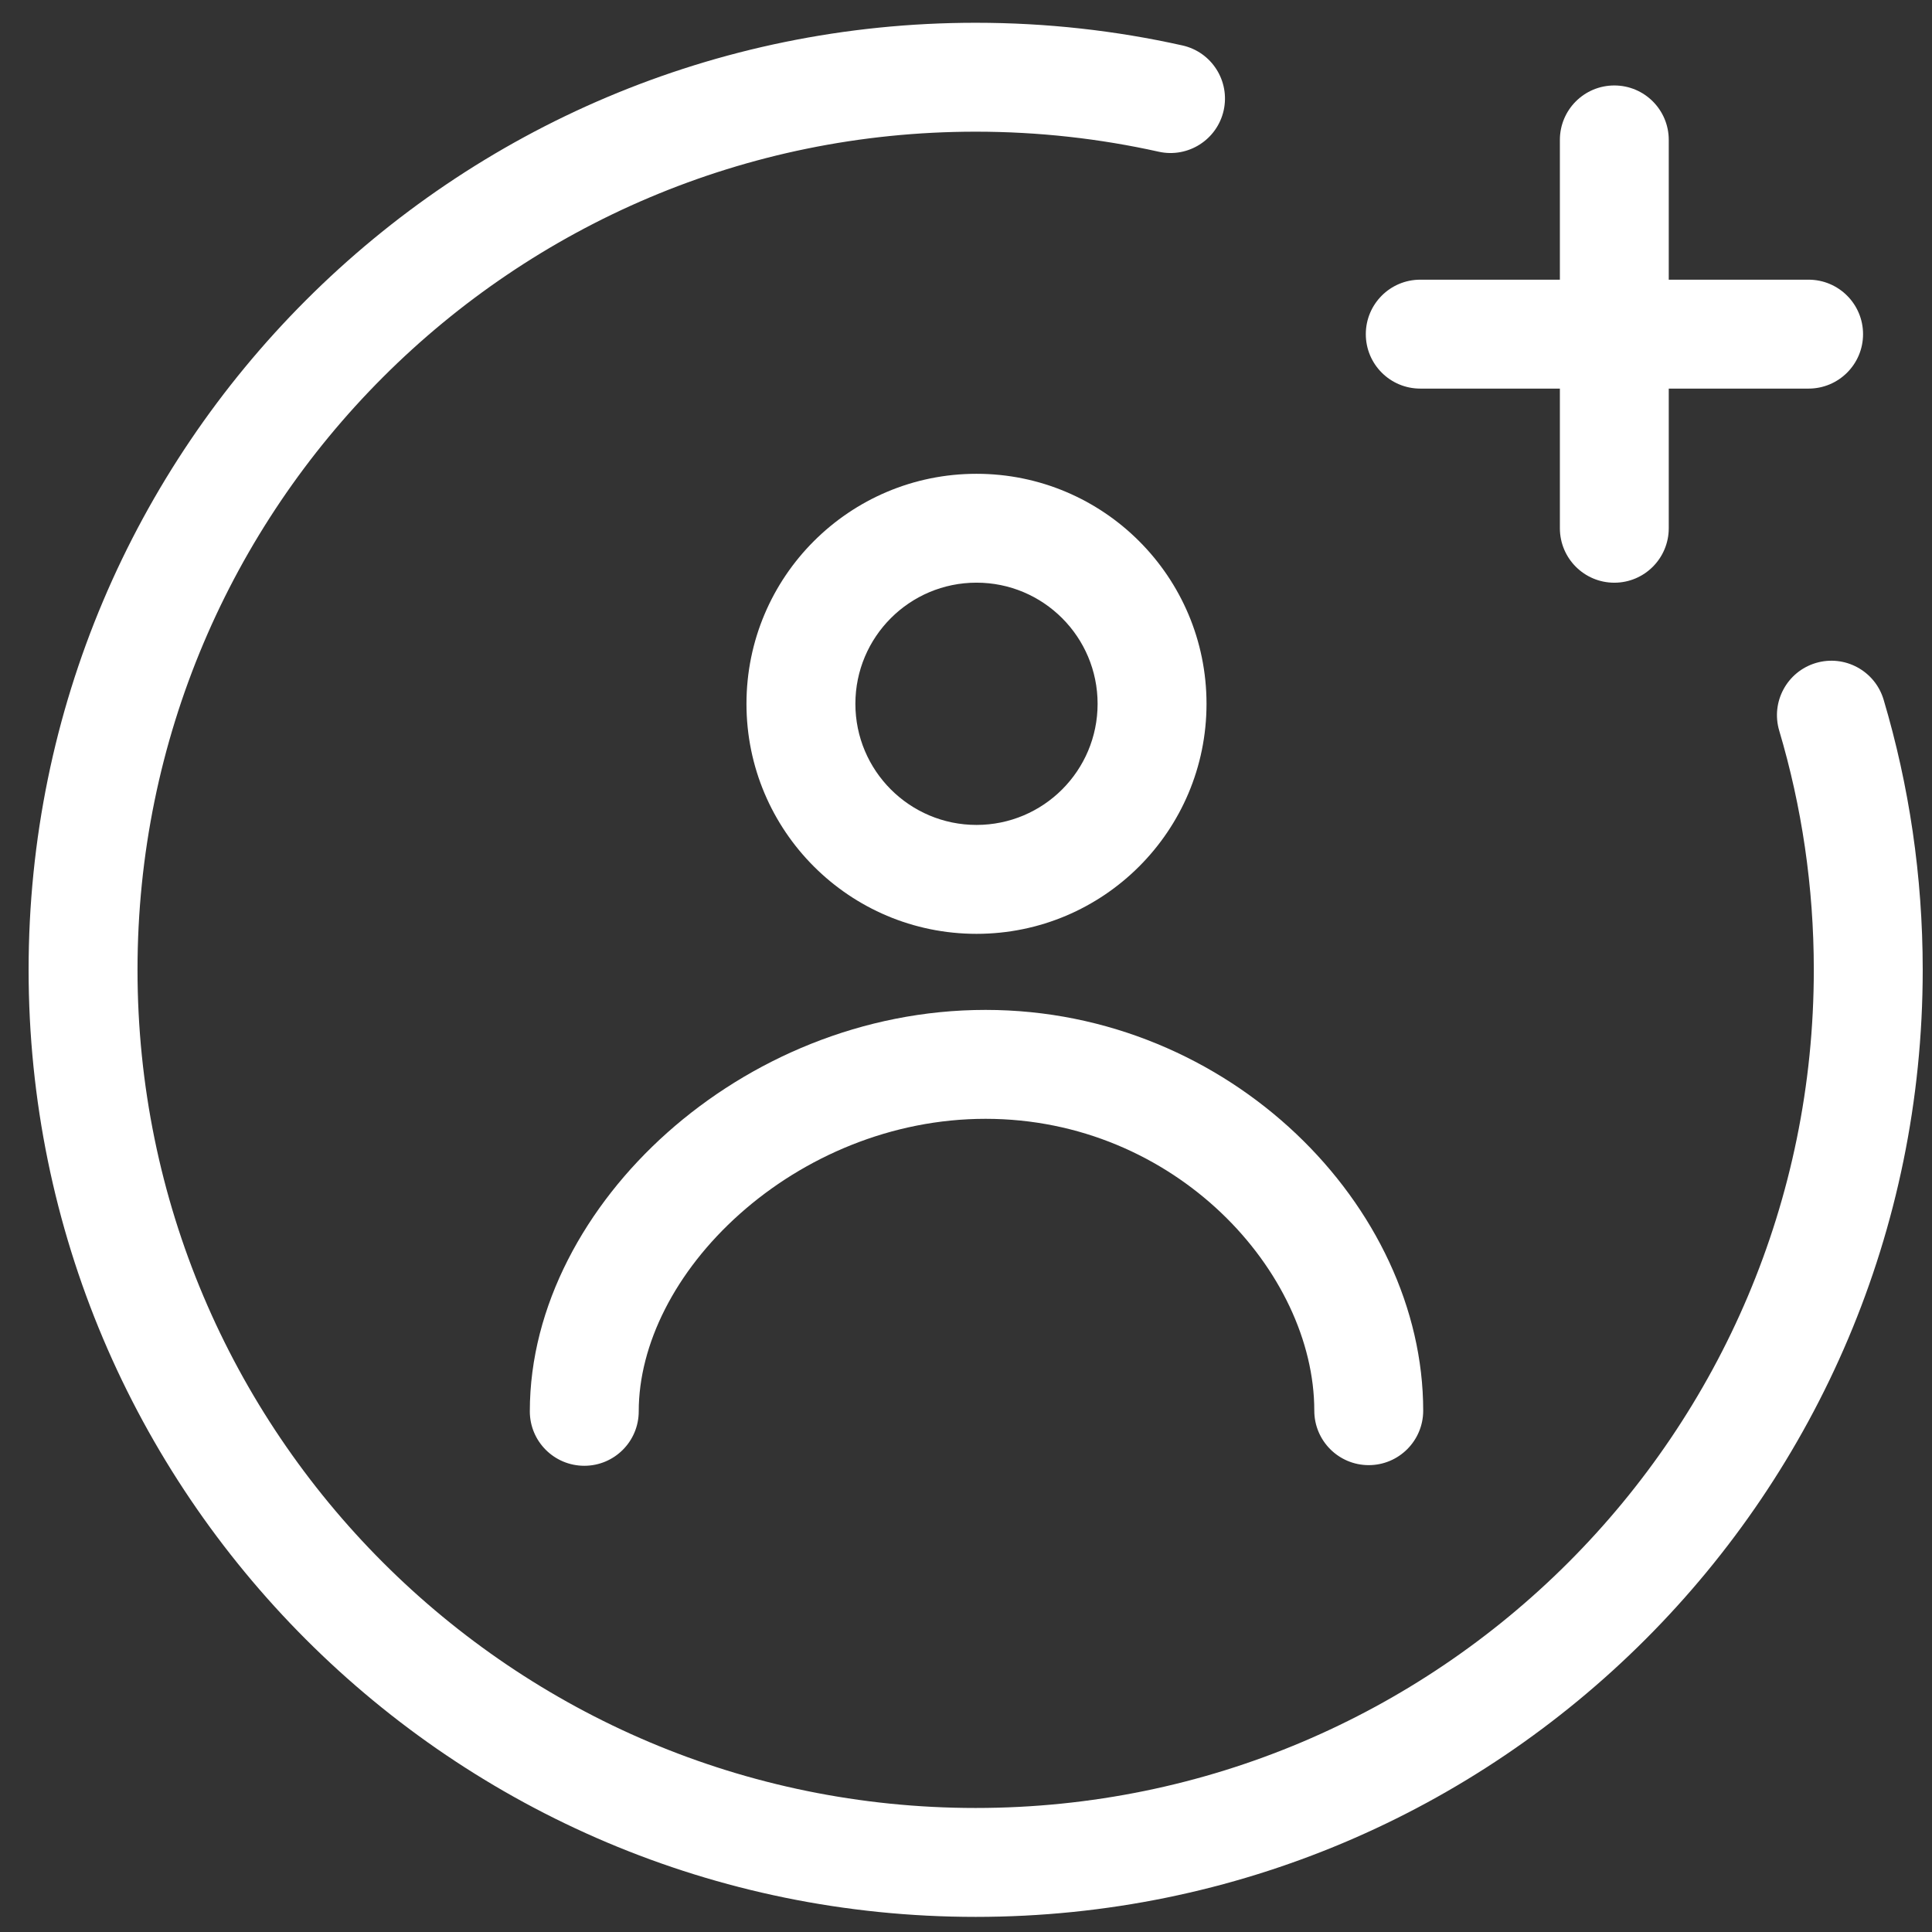 <svg width="51" height="51" viewBox="0 0 51 51" fill="none" xmlns="http://www.w3.org/2000/svg">
<rect x="0" y="0" width="51" height="51" fill="#333333" stroke="none"/>
<path fill-rule="evenodd" clip-rule="evenodd" d="M42.614 2.256C43.408 2.256 44.051 2.899 44.051 3.693V13.944C44.051 14.738 43.408 15.382 42.614 15.382C41.82 15.382 41.177 14.738 41.177 13.944V3.693C41.177 2.899 41.82 2.256 42.614 2.256Z" fill="white"/>
<path fill-rule="evenodd" clip-rule="evenodd" d="M36.054 8.821C36.054 8.027 36.697 7.383 37.491 7.383H47.742C48.536 7.383 49.18 8.027 49.18 8.821C49.18 9.615 48.536 10.258 47.742 10.258H37.491C36.697 10.258 36.054 9.615 36.054 8.821Z" fill="white"/>
<path fill-rule="evenodd" clip-rule="evenodd" d="M19.528 32.045C17.82 33.567 16.861 35.491 16.861 37.256C16.861 38.05 16.218 38.693 15.424 38.693C14.63 38.693 13.986 38.05 13.986 37.256C13.986 34.476 15.459 31.82 17.615 29.899C19.786 27.965 22.767 26.659 26.016 26.659C32.467 26.659 37.569 31.847 37.569 37.238C37.569 38.032 36.925 38.676 36.131 38.676C35.337 38.676 34.694 38.032 34.694 37.238C34.694 33.575 31.024 29.534 26.016 29.534C23.536 29.534 21.221 30.536 19.528 32.045Z" fill="white"/>
<path fill-rule="evenodd" clip-rule="evenodd" d="M25.777 15.381C24.011 15.381 22.58 16.813 22.58 18.579C22.58 20.344 24.011 21.776 25.777 21.776C27.543 21.776 28.974 20.344 28.974 18.579C28.974 16.813 27.543 15.381 25.777 15.381ZM19.705 18.579C19.705 15.225 22.424 12.507 25.777 12.507C29.13 12.507 31.849 15.225 31.849 18.579C31.849 21.932 29.13 24.651 25.777 24.651C22.424 24.651 19.705 21.932 19.705 18.579Z" fill="white"/>
<path fill-rule="evenodd" clip-rule="evenodd" d="M25.755 3.476C13.535 3.476 3.63 13.382 3.63 25.601C3.63 37.821 13.535 47.726 25.755 47.726C37.974 47.726 47.88 37.821 47.88 25.601C47.88 23.405 47.561 21.287 46.967 19.288C46.741 18.527 47.175 17.727 47.935 17.501C48.696 17.275 49.496 17.709 49.723 18.47C50.395 20.731 50.755 23.125 50.755 25.601C50.755 39.408 39.562 50.601 25.755 50.601C11.948 50.601 0.755 39.408 0.755 25.601C0.755 11.794 11.948 0.601 25.755 0.601C27.628 0.601 29.454 0.807 31.211 1.199C31.986 1.371 32.474 2.139 32.302 2.914C32.129 3.689 31.361 4.177 30.587 4.005C29.033 3.659 27.416 3.476 25.755 3.476Z" fill="white"/>
</svg>
